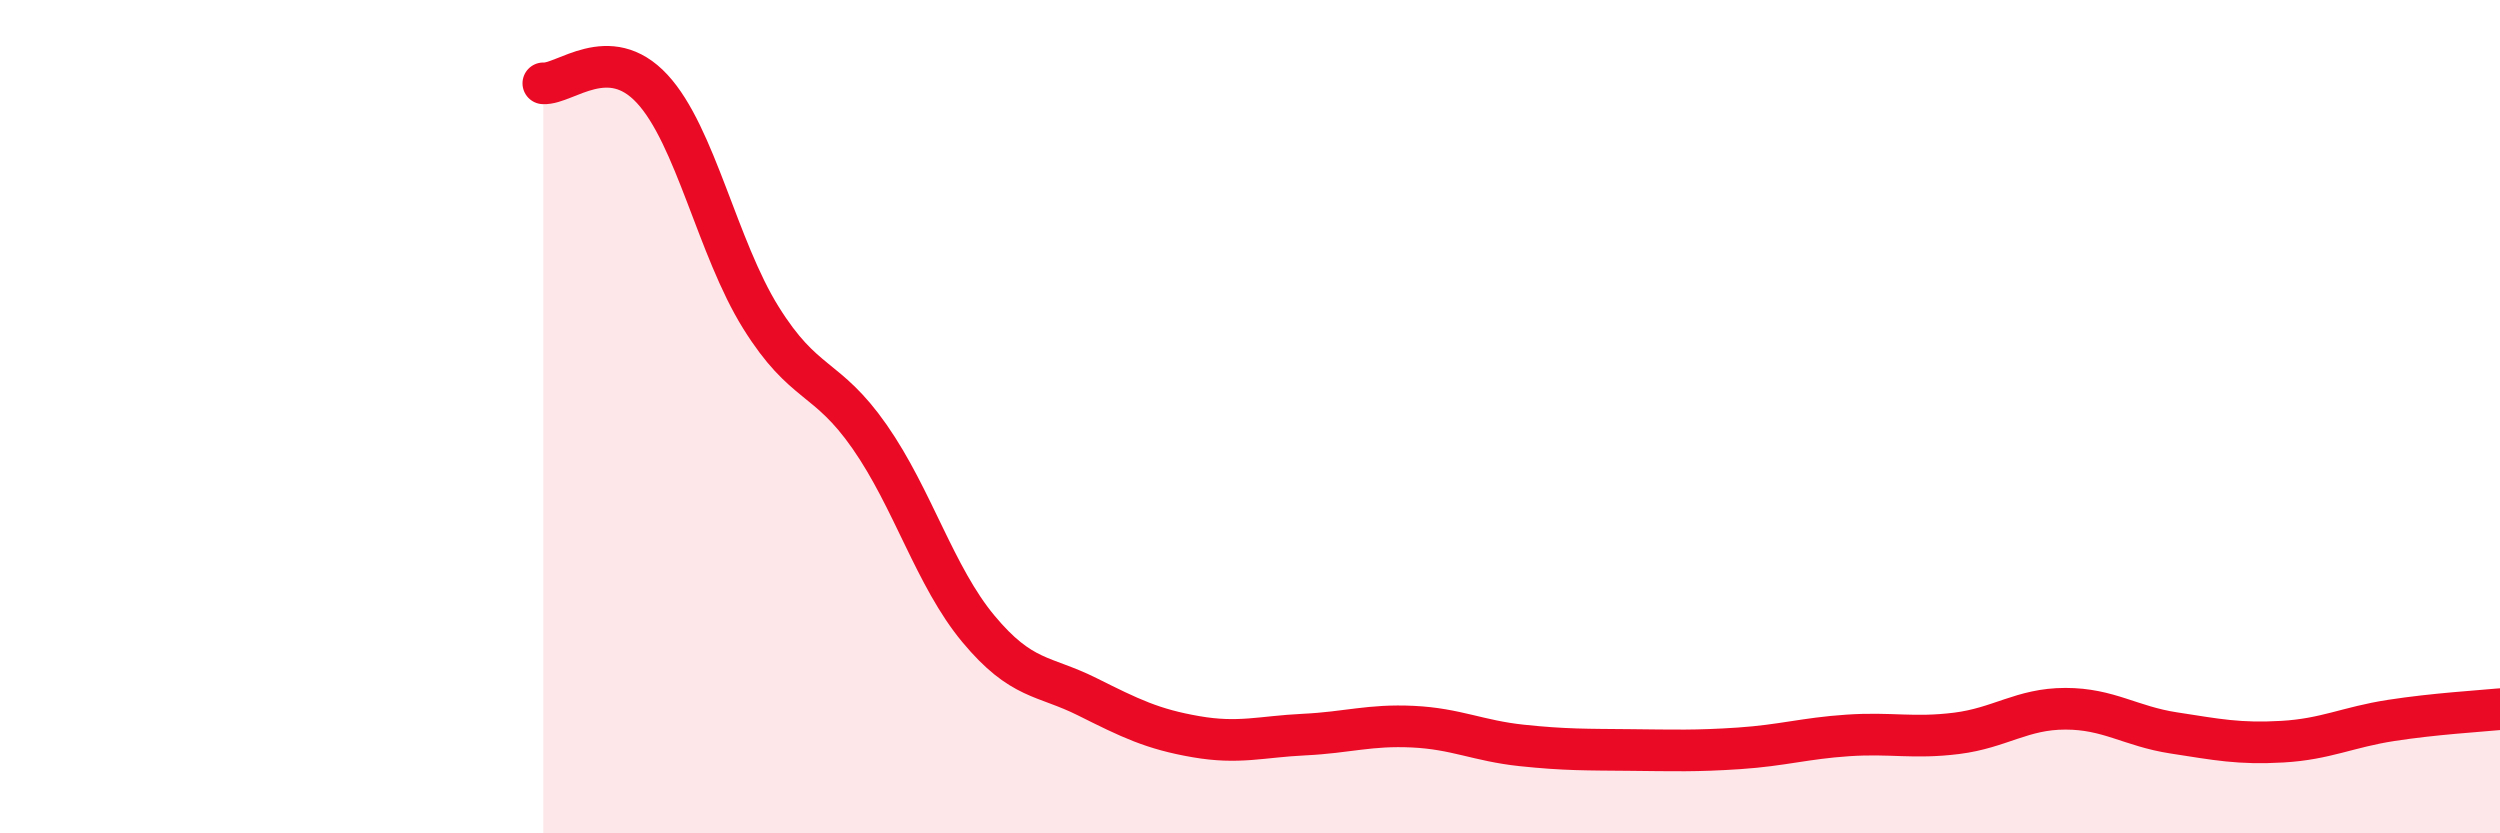 
    <svg width="60" height="20" viewBox="0 0 60 20" xmlns="http://www.w3.org/2000/svg">
      <path
        d="M 13.04,2 C 13.56,2.03 14.61,1.01 15.65,2.13 C 16.69,3.25 17.22,5.95 18.26,7.62 C 19.3,9.29 19.83,8.99 20.87,10.48 C 21.91,11.97 22.44,13.84 23.48,15.09 C 24.52,16.34 25.05,16.2 26.09,16.72 C 27.13,17.24 27.66,17.5 28.7,17.68 C 29.74,17.86 30.26,17.68 31.3,17.63 C 32.34,17.58 32.87,17.39 33.91,17.44 C 34.95,17.49 35.48,17.78 36.52,17.89 C 37.56,18 38.09,17.99 39.13,18 C 40.17,18.01 40.7,18.03 41.74,17.96 C 42.78,17.89 43.31,17.72 44.35,17.65 C 45.39,17.58 45.92,17.73 46.96,17.6 C 48,17.47 48.53,17.01 49.57,17.01 C 50.61,17.01 51.13,17.43 52.17,17.59 C 53.21,17.75 53.74,17.86 54.78,17.8 C 55.82,17.74 56.35,17.45 57.39,17.29 C 58.43,17.13 59.48,17.07 60,17.02L60 20L13.04 20Z"
        fill="#EB0A25"
        opacity="0.1"
        stroke-linecap="round"
        stroke-linejoin="round"
      />
      <path
        d="M 13.04,2 C 13.56,2.03 14.61,1.01 15.65,2.13 C 16.69,3.25 17.22,5.95 18.26,7.62 C 19.3,9.29 19.83,8.99 20.87,10.48 C 21.91,11.97 22.44,13.84 23.48,15.09 C 24.52,16.34 25.05,16.2 26.09,16.72 C 27.13,17.24 27.66,17.5 28.7,17.68 C 29.74,17.86 30.26,17.68 31.3,17.63 C 32.34,17.58 32.87,17.39 33.91,17.44 C 34.95,17.49 35.48,17.78 36.52,17.89 C 37.56,18 38.09,17.99 39.13,18 C 40.17,18.01 40.7,18.03 41.74,17.96 C 42.78,17.89 43.31,17.72 44.35,17.65 C 45.39,17.58 45.92,17.73 46.96,17.6 C 48,17.47 48.53,17.01 49.57,17.01 C 50.61,17.01 51.13,17.43 52.17,17.59 C 53.21,17.75 53.74,17.86 54.78,17.8 C 55.82,17.74 56.35,17.45 57.39,17.29 C 58.43,17.13 59.48,17.07 60,17.02"
        stroke="#EB0A25"
        stroke-width="1"
        fill="none"
        stroke-linecap="round"
        stroke-linejoin="round"
      />
    </svg>
  